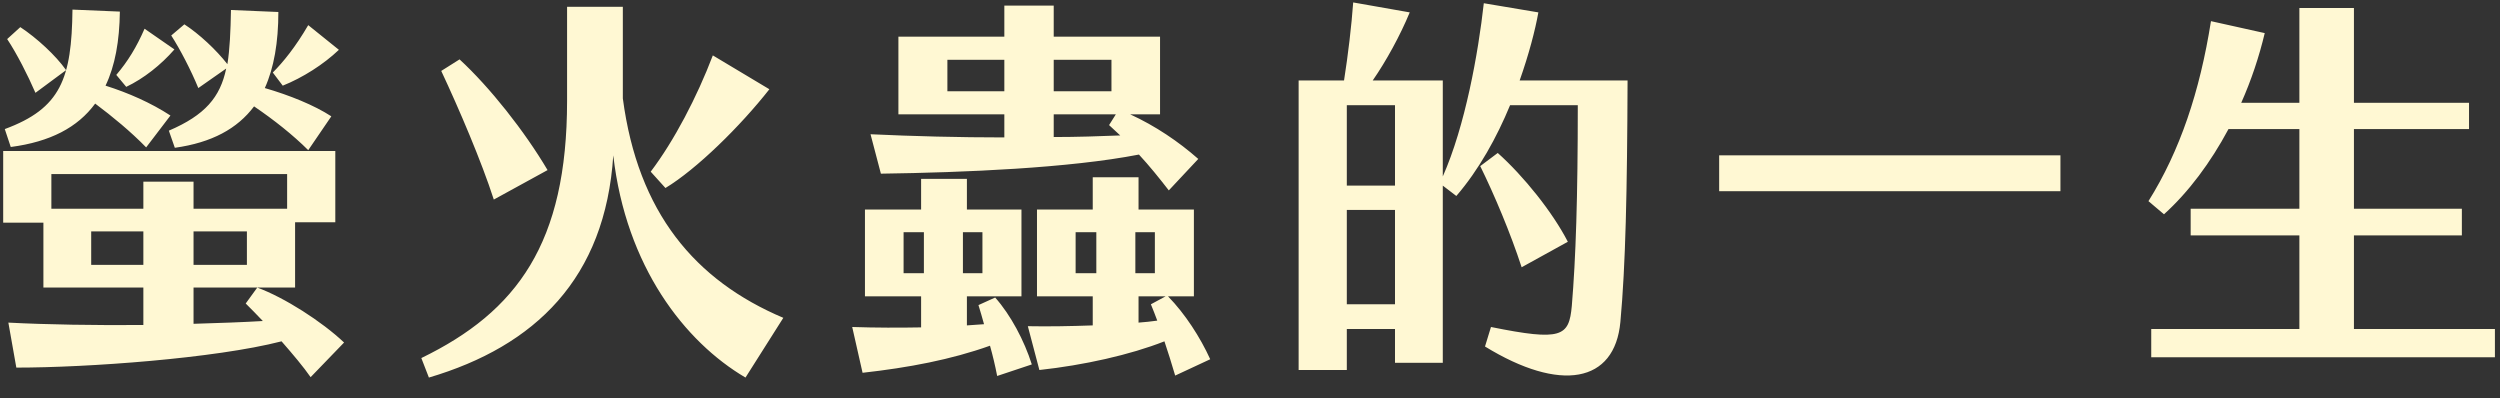 <svg width="226" height="36" viewBox="0 0 226 36" fill="none" xmlns="http://www.w3.org/2000/svg">
<rect x="0" y="0" width="226" height="36" fill="#333333" stroke="none"/>
<path d="M8.604 9.364C10.188 10.552 11.808 11.884 13.212 13.324L15.408 10.444C13.644 9.292 11.592 8.392 9.54 7.744C10.404 5.944 10.8 3.712 10.836 1.048L6.552 0.868C6.48 7.096 5.508 9.796 0.432 11.668L0.972 13.288C4.536 12.82 7.02 11.524 8.604 9.364ZM20.448 6.196C19.908 8.788 18.54 10.408 15.264 11.812L15.804 13.36C19.152 12.892 21.456 11.632 22.968 9.616C24.768 10.84 26.496 12.208 27.864 13.576L29.952 10.516C28.404 9.508 26.172 8.608 23.94 7.96C24.768 6.124 25.164 3.82 25.164 1.084L20.88 0.904C20.844 2.848 20.772 4.468 20.556 5.8C19.548 4.504 18 3.064 16.668 2.2L15.48 3.208C16.272 4.432 17.28 6.376 17.928 7.96L20.448 6.196ZM25.56 7.744C27.36 7.024 29.232 5.836 30.636 4.504L27.864 2.272C26.712 4.252 25.596 5.62 24.66 6.556L25.56 7.744ZM5.976 6.34C5.04 5.008 3.312 3.424 1.836 2.452L0.648 3.532C1.512 4.828 2.52 6.808 3.204 8.392L5.976 6.34ZM11.412 7.852C12.996 7.096 14.544 5.872 15.768 4.468L13.068 2.596C12.348 4.252 11.556 5.548 10.512 6.772L11.412 7.852ZM31.104 30.964C29.088 29.056 25.704 26.896 23.256 25.996L22.212 27.436C22.68 27.904 23.22 28.444 23.76 29.02C21.996 29.128 19.836 29.2 17.496 29.272V25.996H26.676V20.092H30.312V13.648H0.288V20.128H3.924V25.996H12.96V29.38C8.64 29.416 4.176 29.344 0.756 29.164L1.476 33.232C7.884 33.232 19.44 32.404 25.452 30.856C26.46 32.008 27.432 33.16 28.08 34.096L31.104 30.964ZM25.956 15.736V18.868H17.496V16.42H12.96V18.868H4.644V15.736H25.956ZM8.244 23.944V20.92H12.96V23.944H8.244ZM22.32 23.944H17.496V20.92H22.32V23.944ZM38.772 34.132C48.384 31.288 54.72 25.168 55.44 14.044C56.592 24.088 61.884 30.892 67.392 34.132L70.812 28.732C62.82 25.348 57.672 19.228 56.304 8.896V0.616H51.264V9.112C51.264 21.964 46.764 28.156 38.088 32.368L38.772 34.132ZM60.156 16.996C62.964 15.304 66.924 11.416 69.552 8.068L64.44 5.008C63 8.788 60.948 12.712 58.824 15.52L60.156 16.996ZM44.64 18.04L49.5 15.376C47.412 11.848 44.28 7.888 41.544 5.368L39.888 6.412C41.508 9.868 43.524 14.584 44.64 18.04ZM78.696 12.136L79.632 15.7C87.228 15.592 96.66 15.196 102.96 13.972C103.896 14.98 104.796 16.096 105.66 17.212L108.324 14.368C106.524 12.784 104.436 11.38 102.168 10.336H104.868V3.316H95.256V0.508H90.792V3.316H81.216V10.336H90.792V12.424C86.724 12.424 82.548 12.316 78.696 12.136ZM85.644 8.248V5.404H90.792V8.248H85.644ZM95.256 5.404H100.476V8.248H95.256V5.404ZM100.872 10.336L100.26 11.308L101.268 12.244C99.396 12.316 97.38 12.388 95.256 12.388V10.336H100.872ZM109.404 32.476C108.504 30.496 107.136 28.372 105.588 26.788H107.928V18.94H102.924V16.024H98.784V18.94H93.744V26.788H98.784V29.416C96.804 29.488 94.752 29.524 92.916 29.488L93.96 33.448C97.956 33.016 102.168 32.08 105.264 30.856C105.588 31.828 105.912 32.836 106.236 33.952L109.404 32.476ZM88.452 27.58C88.632 28.12 88.776 28.696 88.956 29.308L87.408 29.416V26.788H92.34V18.94H87.408V16.168H83.268V18.94H78.192V26.788H83.268V29.596C81.324 29.632 79.2 29.632 77.04 29.56L77.976 33.7C82.152 33.232 85.968 32.512 89.496 31.252C89.748 32.152 89.964 33.052 90.144 33.988L93.276 32.944C92.592 30.784 91.368 28.48 89.964 26.896L88.452 27.58ZM81.684 24.7V20.992H83.52V24.7H81.684ZM87.048 20.992H88.812V24.7H87.048V20.992ZM97.236 24.7V20.992H99.108V24.7H97.236ZM102.636 20.992H104.4V24.7H102.636V20.992ZM102.924 29.164V26.788H105.372L104.04 27.508C104.256 28.012 104.436 28.516 104.616 28.984C104.076 29.056 103.5 29.128 102.924 29.164ZM137.376 7.276C138.204 4.936 138.78 2.74 139.068 1.12L134.136 0.292C133.632 4.828 132.444 11.416 130.428 15.952V7.276H124.092C125.316 5.512 126.576 3.208 127.44 1.12L122.328 0.22C122.184 2.272 121.86 5.008 121.5 7.276H117.396V33.448H121.752V29.74H126.108V32.8H130.428V16.78L131.652 17.716C133.704 15.34 135.324 12.388 136.512 9.508H142.632C142.632 17.896 142.452 23.332 142.092 27.652C141.84 30.424 141.192 30.856 134.784 29.56L134.244 31.324C141.048 35.5 145.98 34.636 146.484 29.092C146.952 23.98 147.096 17.356 147.132 7.276H137.376ZM126.108 16.78H121.752V9.508H126.108V16.78ZM141.732 21.856C140.364 19.192 137.736 15.916 135.396 13.828L133.812 15.016C135.072 17.572 136.548 21.064 137.556 24.16L141.732 21.856ZM121.752 27.508V18.976H126.108V27.508H121.752ZM155.412 17.284H186.264V14.044H155.412V17.284ZM212.796 29.74V21.28H222.552V18.868H212.796V11.668H223.2V9.292H212.796V0.724H207.864V9.292H202.608C203.508 7.276 204.228 5.116 204.732 2.992L199.872 1.912C198.864 8.284 197.064 13.648 194.22 18.184L195.624 19.372C197.856 17.356 199.836 14.692 201.456 11.668H207.864V18.868H198.036V21.28H207.864V29.74H194.472V32.296H225.54V29.74H212.796Z" fill="#FFF8D3"/>
</svg>

